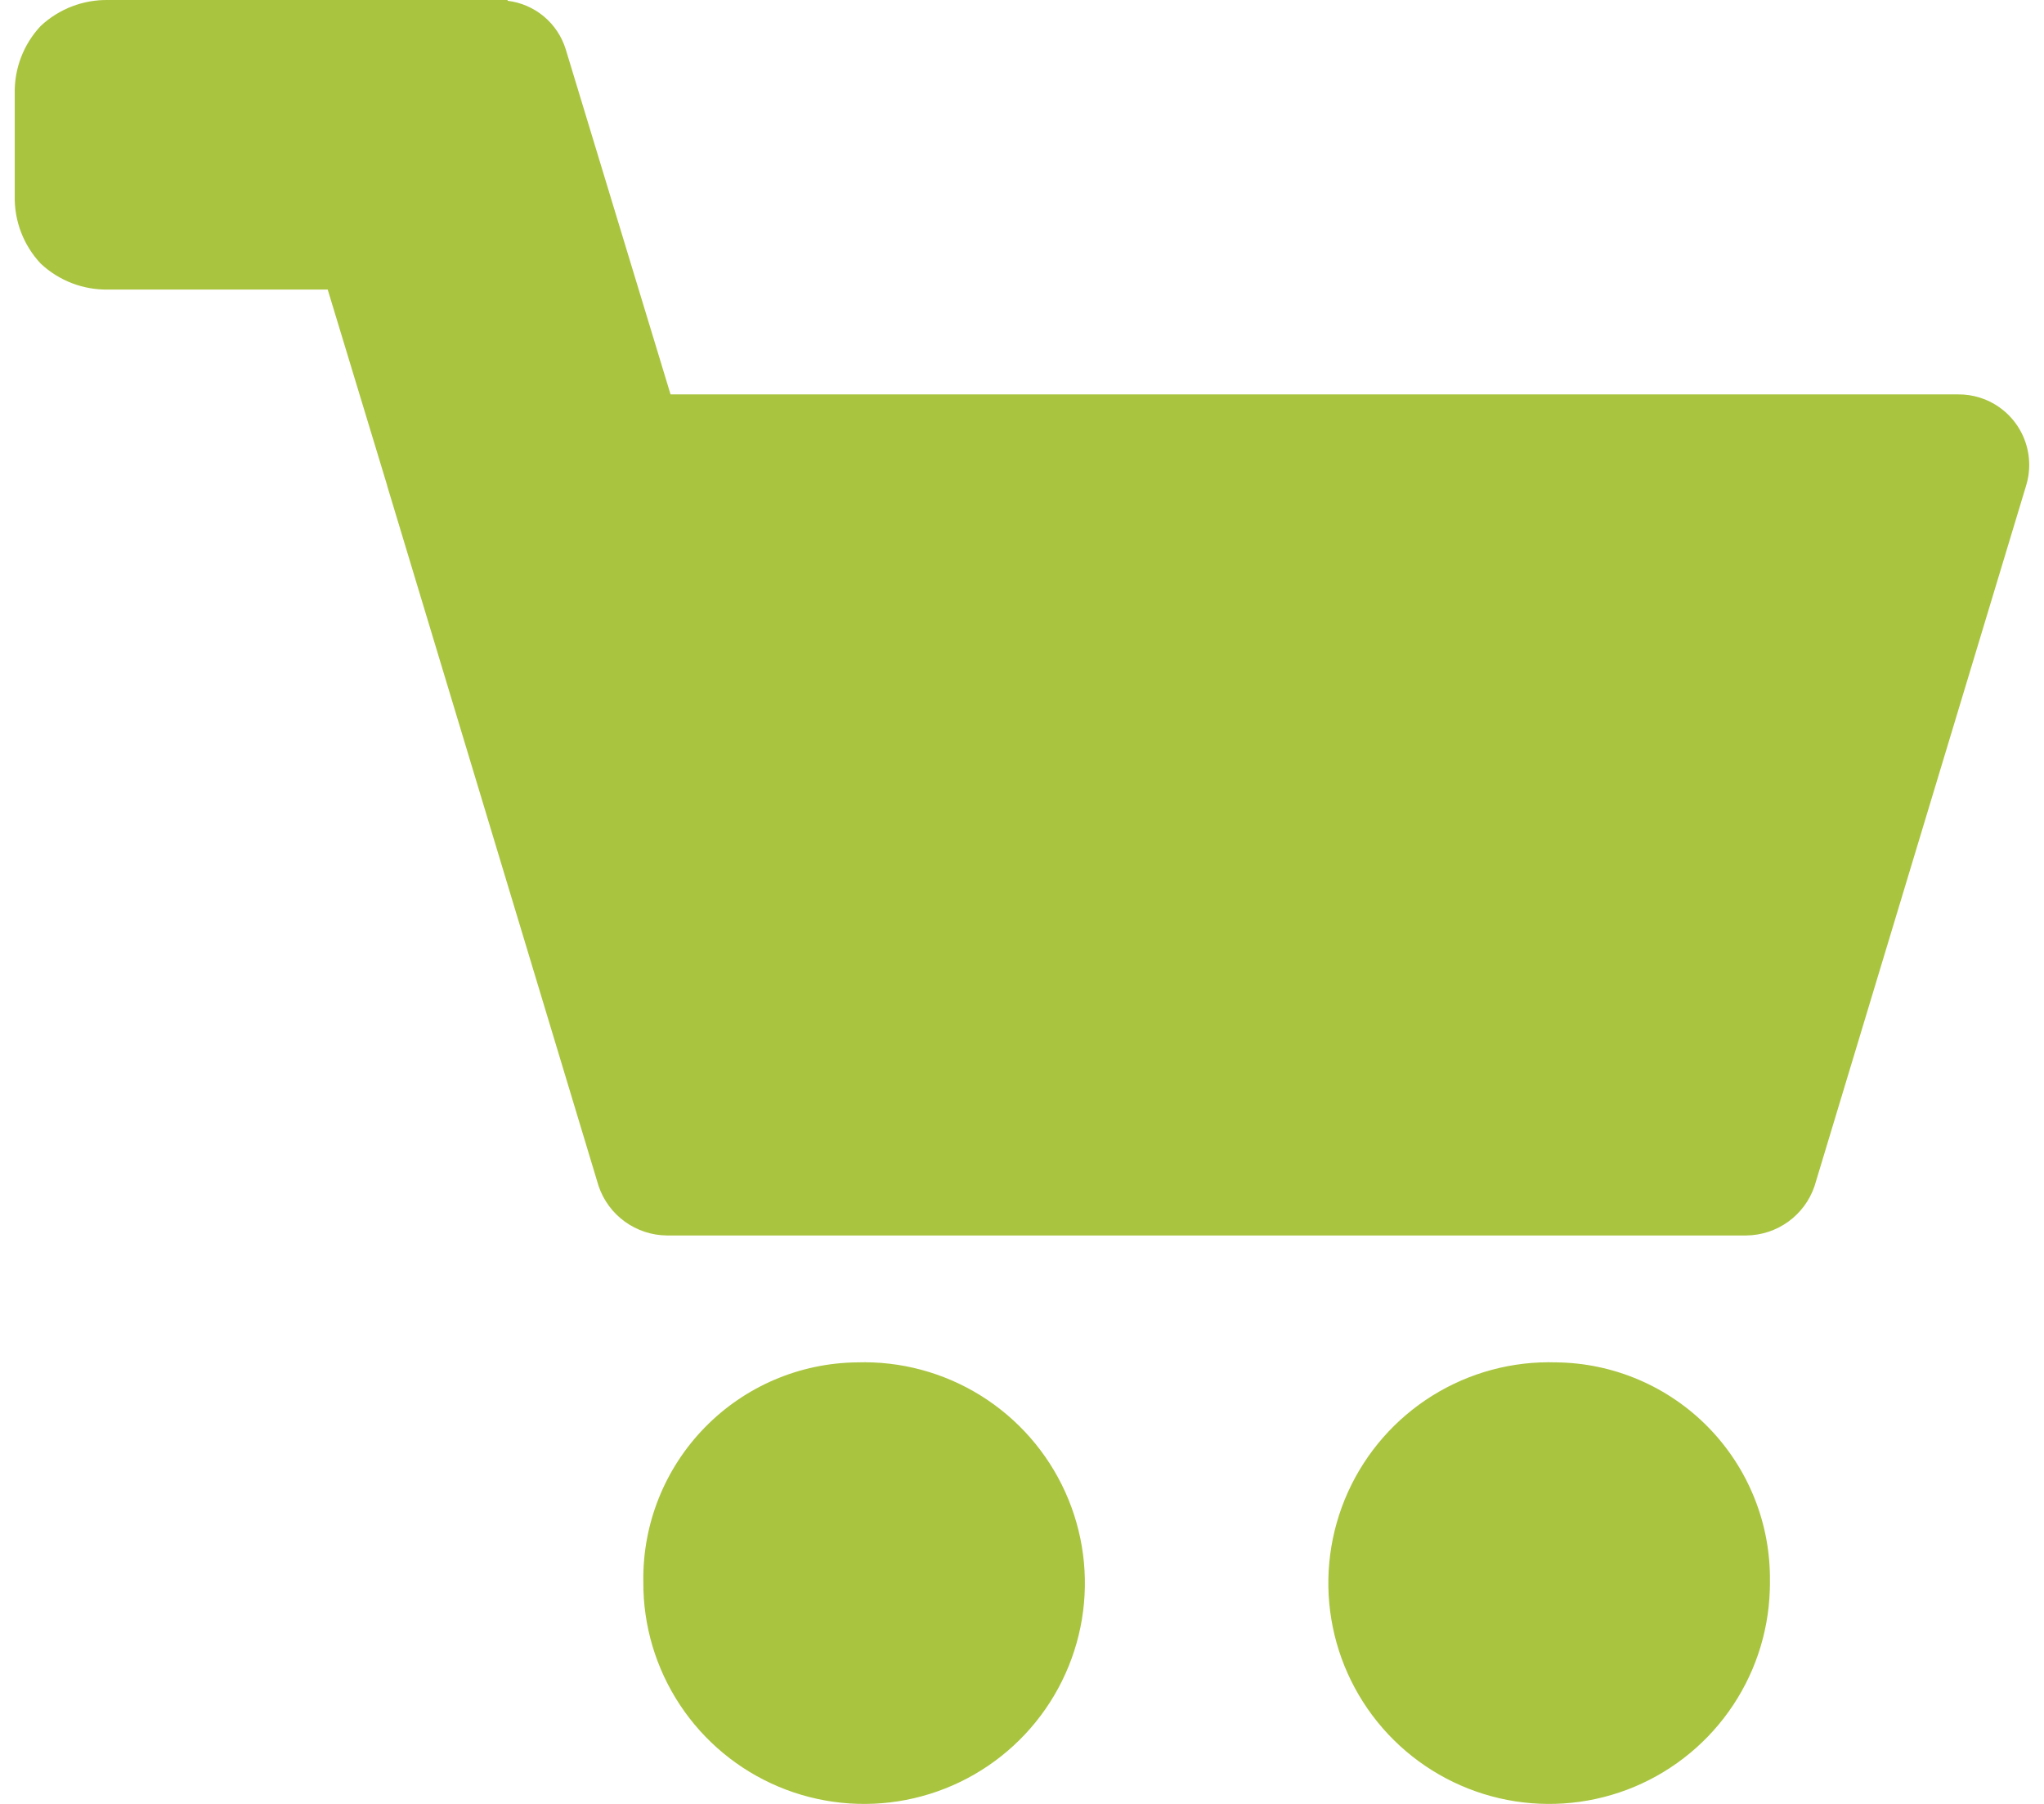 <svg width="136" height="120" viewBox="0 0 136 120" fill="none" xmlns="http://www.w3.org/2000/svg">
<g clip-path="url(#clip0_2407_910)">
<path d="M103.546 90.628C100.641 90.534 97.775 91.304 95.308 92.84C92.842 94.376 90.886 96.609 89.688 99.256C88.491 101.904 88.105 104.847 88.581 107.713C89.056 110.58 90.371 113.241 92.358 115.361C94.346 117.48 96.918 118.962 99.748 119.62C102.578 120.278 105.54 120.081 108.258 119.056C110.977 118.03 113.331 116.221 115.021 113.858C116.712 111.495 117.664 108.684 117.756 105.779C117.764 105.575 117.767 105.367 117.764 105.161C117.785 103.273 117.434 101.4 116.73 99.648C116.027 97.895 114.985 96.299 113.665 94.95C112.345 93.6 110.771 92.524 109.035 91.782C107.299 91.041 105.433 90.648 103.546 90.628Z" fill="#A9C43F"/>
<path d="M57.025 90.628C53.212 90.669 49.571 92.224 46.904 94.95C44.237 97.675 42.762 101.349 42.804 105.162C42.804 105.367 42.804 105.575 42.811 105.78C42.904 108.684 43.856 111.496 45.547 113.859C47.237 116.222 49.591 118.03 52.309 119.056C55.028 120.081 57.989 120.278 60.819 119.62C63.649 118.963 66.221 117.481 68.209 115.361C70.197 113.242 71.511 110.581 71.987 107.715C72.462 104.849 72.077 101.906 70.88 99.258C69.683 96.611 67.728 94.378 65.262 92.842C62.795 91.305 59.929 90.535 57.025 90.628Z" fill="#A9C43F"/>
<path d="M131.737 26.453C131.262 26.303 130.767 26.23 130.27 26.236H44.616L37.645 3.291C37.383 2.434 36.878 1.672 36.191 1.097C35.503 0.522 34.664 0.159 33.774 0.053V0.001H7.214C5.544 -0.032 3.927 0.588 2.707 1.728C1.564 2.946 0.944 4.565 0.98 6.235V13.027C0.944 14.698 1.564 16.316 2.707 17.534C3.925 18.677 5.544 19.298 7.214 19.261H21.804L25.751 32.263L25.766 32.334L39.831 78.907C40.154 79.855 40.763 80.679 41.575 81.266C42.386 81.853 43.359 82.175 44.361 82.186H116.202C117.203 82.175 118.176 81.853 118.988 81.266C119.799 80.679 120.408 79.855 120.731 78.907L134.801 32.334C135.174 31.147 135.06 29.861 134.485 28.758C133.91 27.655 132.92 26.826 131.734 26.453" fill="#A9C43F"/>
</g>
<defs>
<clipPath id="clip0_2407_910">
<rect width="134.04" height="120" fill="white" transform="translate(0.98)"/>
</clipPath>
</defs>
</svg>
